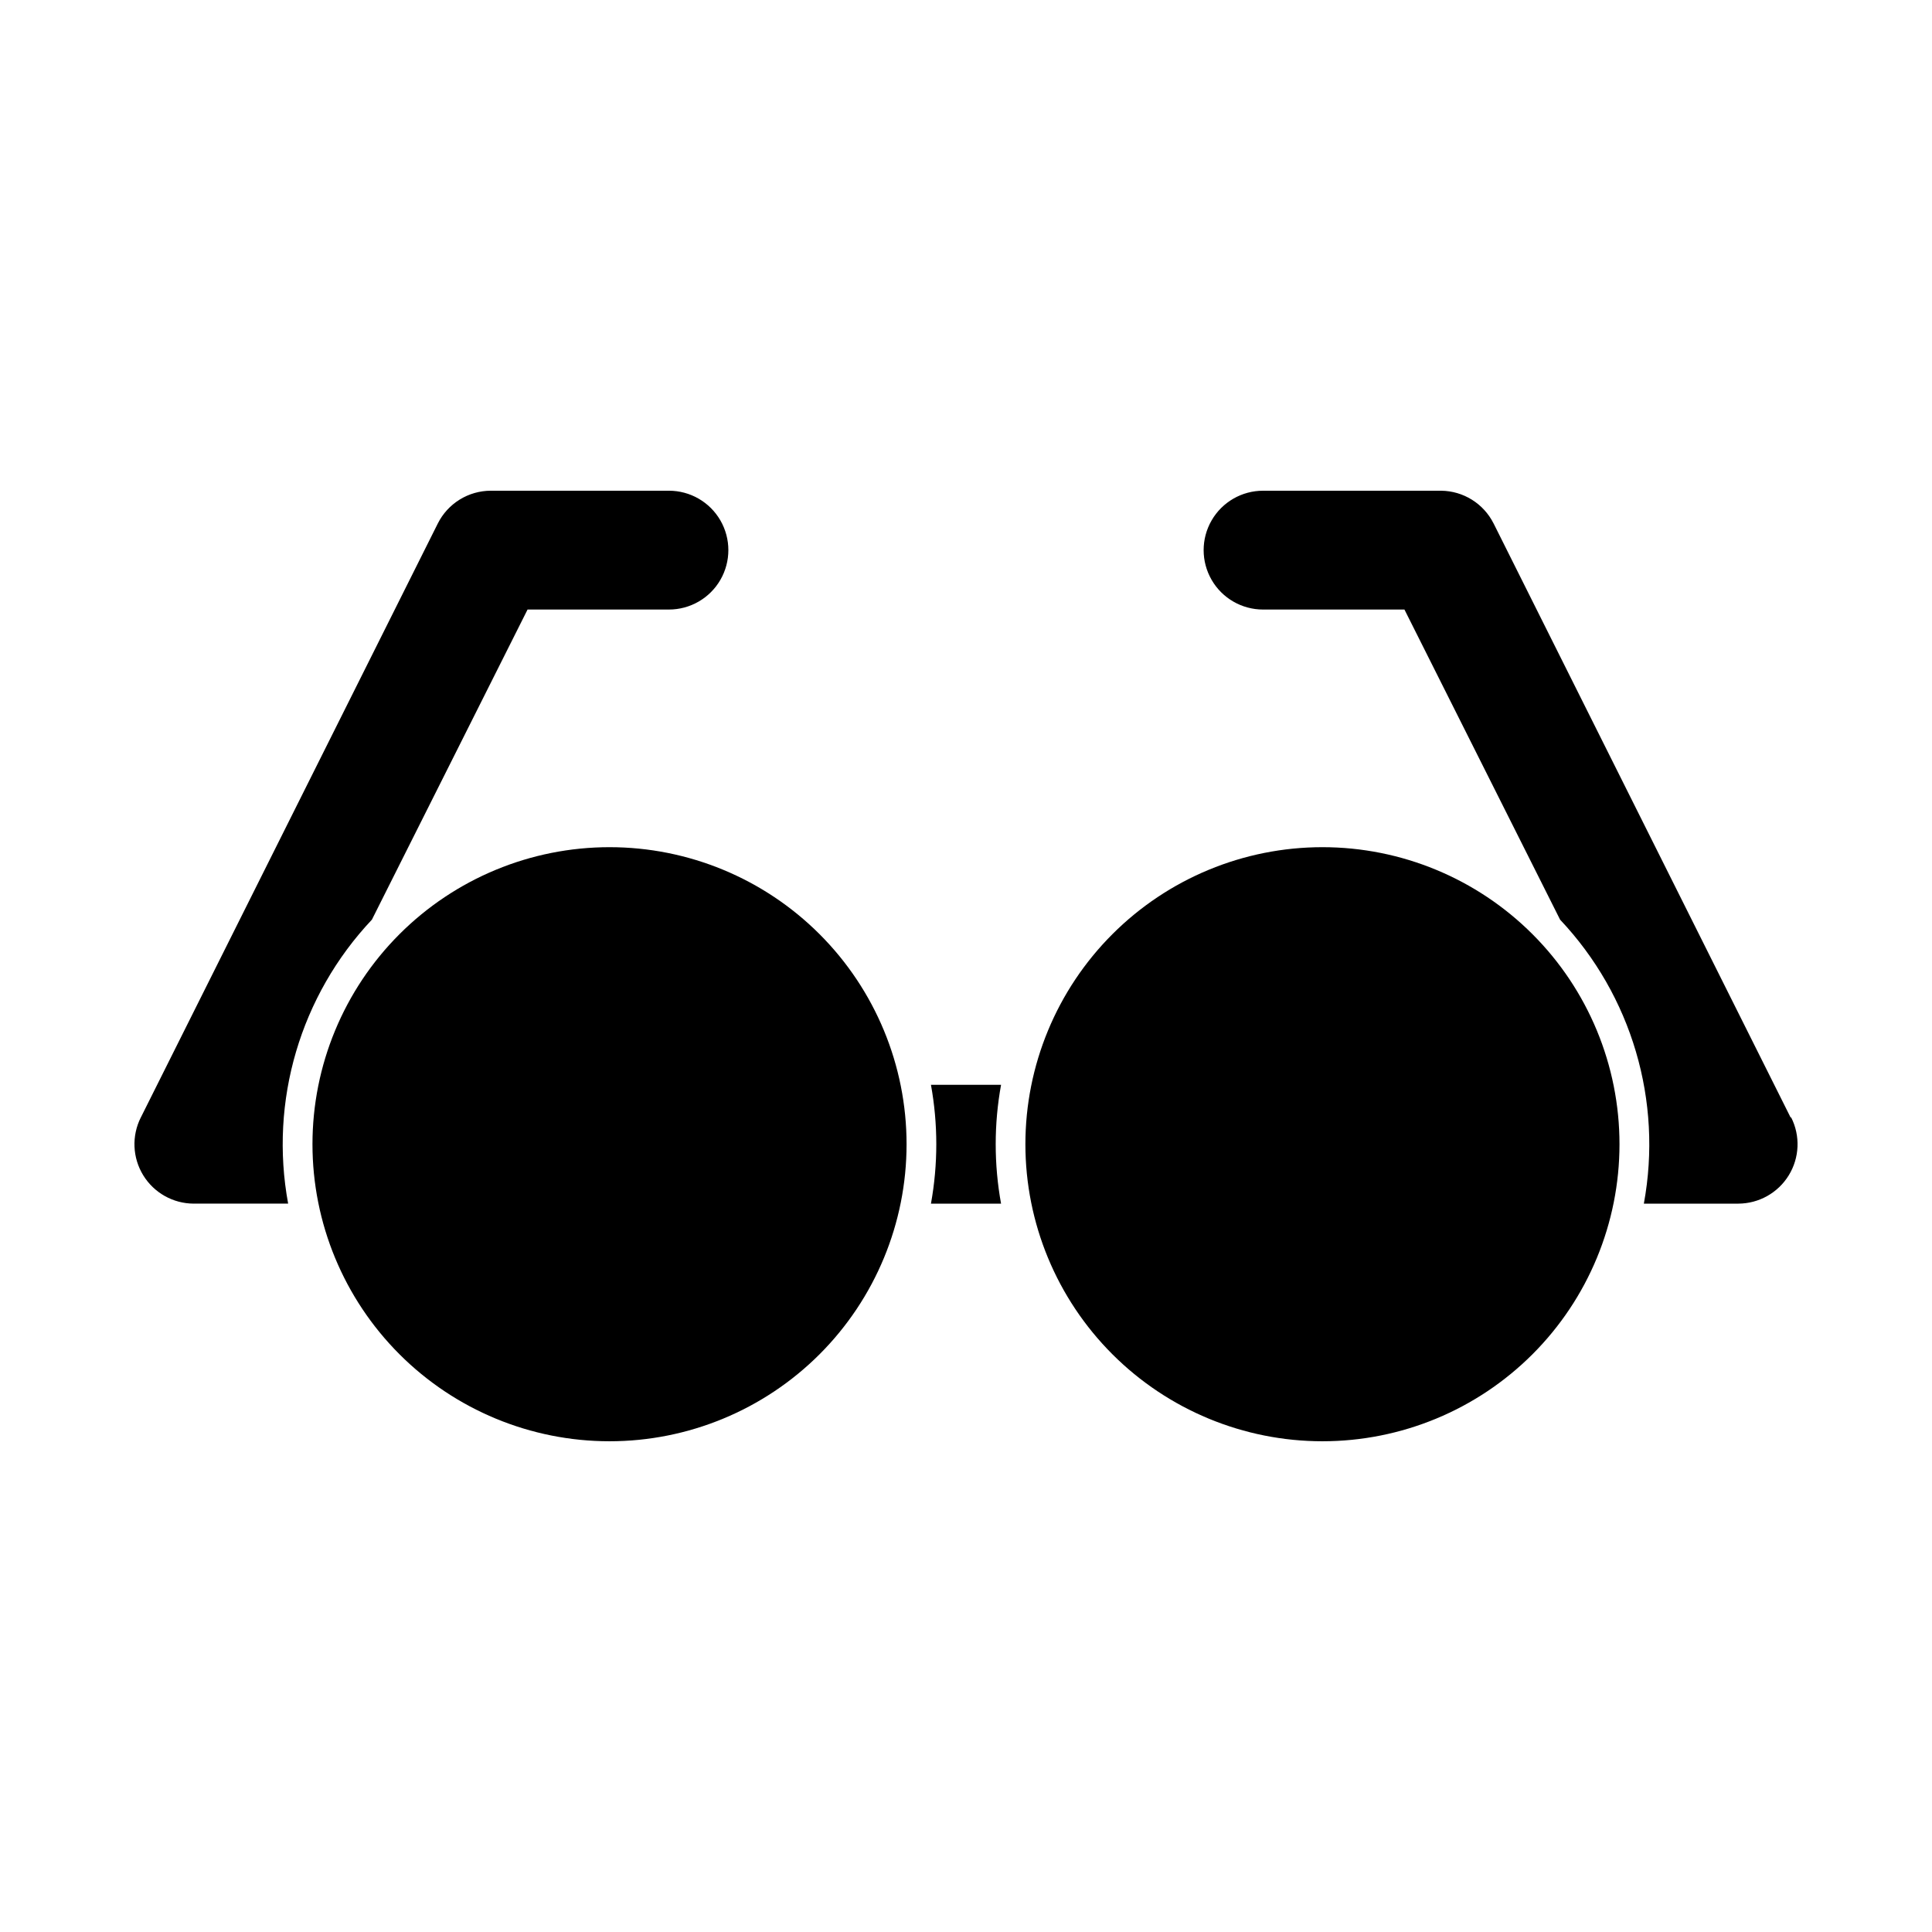 <?xml version="1.0" encoding="UTF-8"?>
<!-- Uploaded to: SVG Find, www.svgrepo.com, Generator: SVG Find Mixer Tools -->
<svg fill="#000000" width="800px" height="800px" version="1.1" viewBox="144 144 512 512" xmlns="http://www.w3.org/2000/svg">
 <path d="m384.25 447.23c0 20.879-8.293 40.902-23.055 55.664-14.766 14.762-34.785 23.055-55.664 23.055s-40.902-8.293-55.664-23.055c-14.762-14.762-23.059-34.785-23.059-55.664 0-20.879 8.297-40.902 23.059-55.664 14.762-14.762 34.785-23.055 55.664-23.055s40.898 8.293 55.664 23.055c14.762 14.762 23.055 34.785 23.055 55.664zm110.21-78.719c-20.875 0-40.898 8.293-55.66 23.055-14.766 14.762-23.059 34.785-23.059 55.664 0 20.879 8.293 40.902 23.059 55.664 14.762 14.762 34.785 23.055 55.66 23.055 20.879 0 40.902-8.293 55.664-23.055 14.766-14.762 23.059-34.785 23.059-55.664 0-20.879-8.293-40.902-23.059-55.664-14.762-14.762-34.785-23.055-55.664-23.055zm-103.75 62.977h0.004c1.887 10.41 1.887 21.074 0 31.488h18.578c-1.891-10.414-1.891-21.078 0-31.488zm-148.15-43.77 41.25-82.184h37.469c5.625 0 10.824-3 13.637-7.871 2.812-4.875 2.812-10.875 0-15.746-2.812-4.871-8.012-7.871-13.637-7.871h-47.23c-2.906 0.008-5.758 0.82-8.23 2.352-2.473 1.527-4.473 3.711-5.781 6.309l-78.719 157.44-0.004-0.004c-2.453 4.875-2.211 10.672 0.645 15.32 2.852 4.652 7.91 7.492 13.367 7.512h25.035c-5.016-27.191 3.231-55.145 22.199-75.258zm375.97 52.426-78.719-157.44-0.004 0.004c-1.297-2.574-3.273-4.742-5.715-6.269s-5.258-2.356-8.141-2.391h-47.23c-5.625 0-10.824 3-13.633 7.871-2.812 4.871-2.812 10.871 0 15.746 2.809 4.871 8.008 7.871 13.633 7.871h37.473l41.246 82.184c18.973 20.113 27.215 48.066 22.199 75.258h25.035c5.457-0.02 10.516-2.859 13.371-7.512 2.852-4.648 3.098-10.445 0.641-15.32z"/>
</svg>